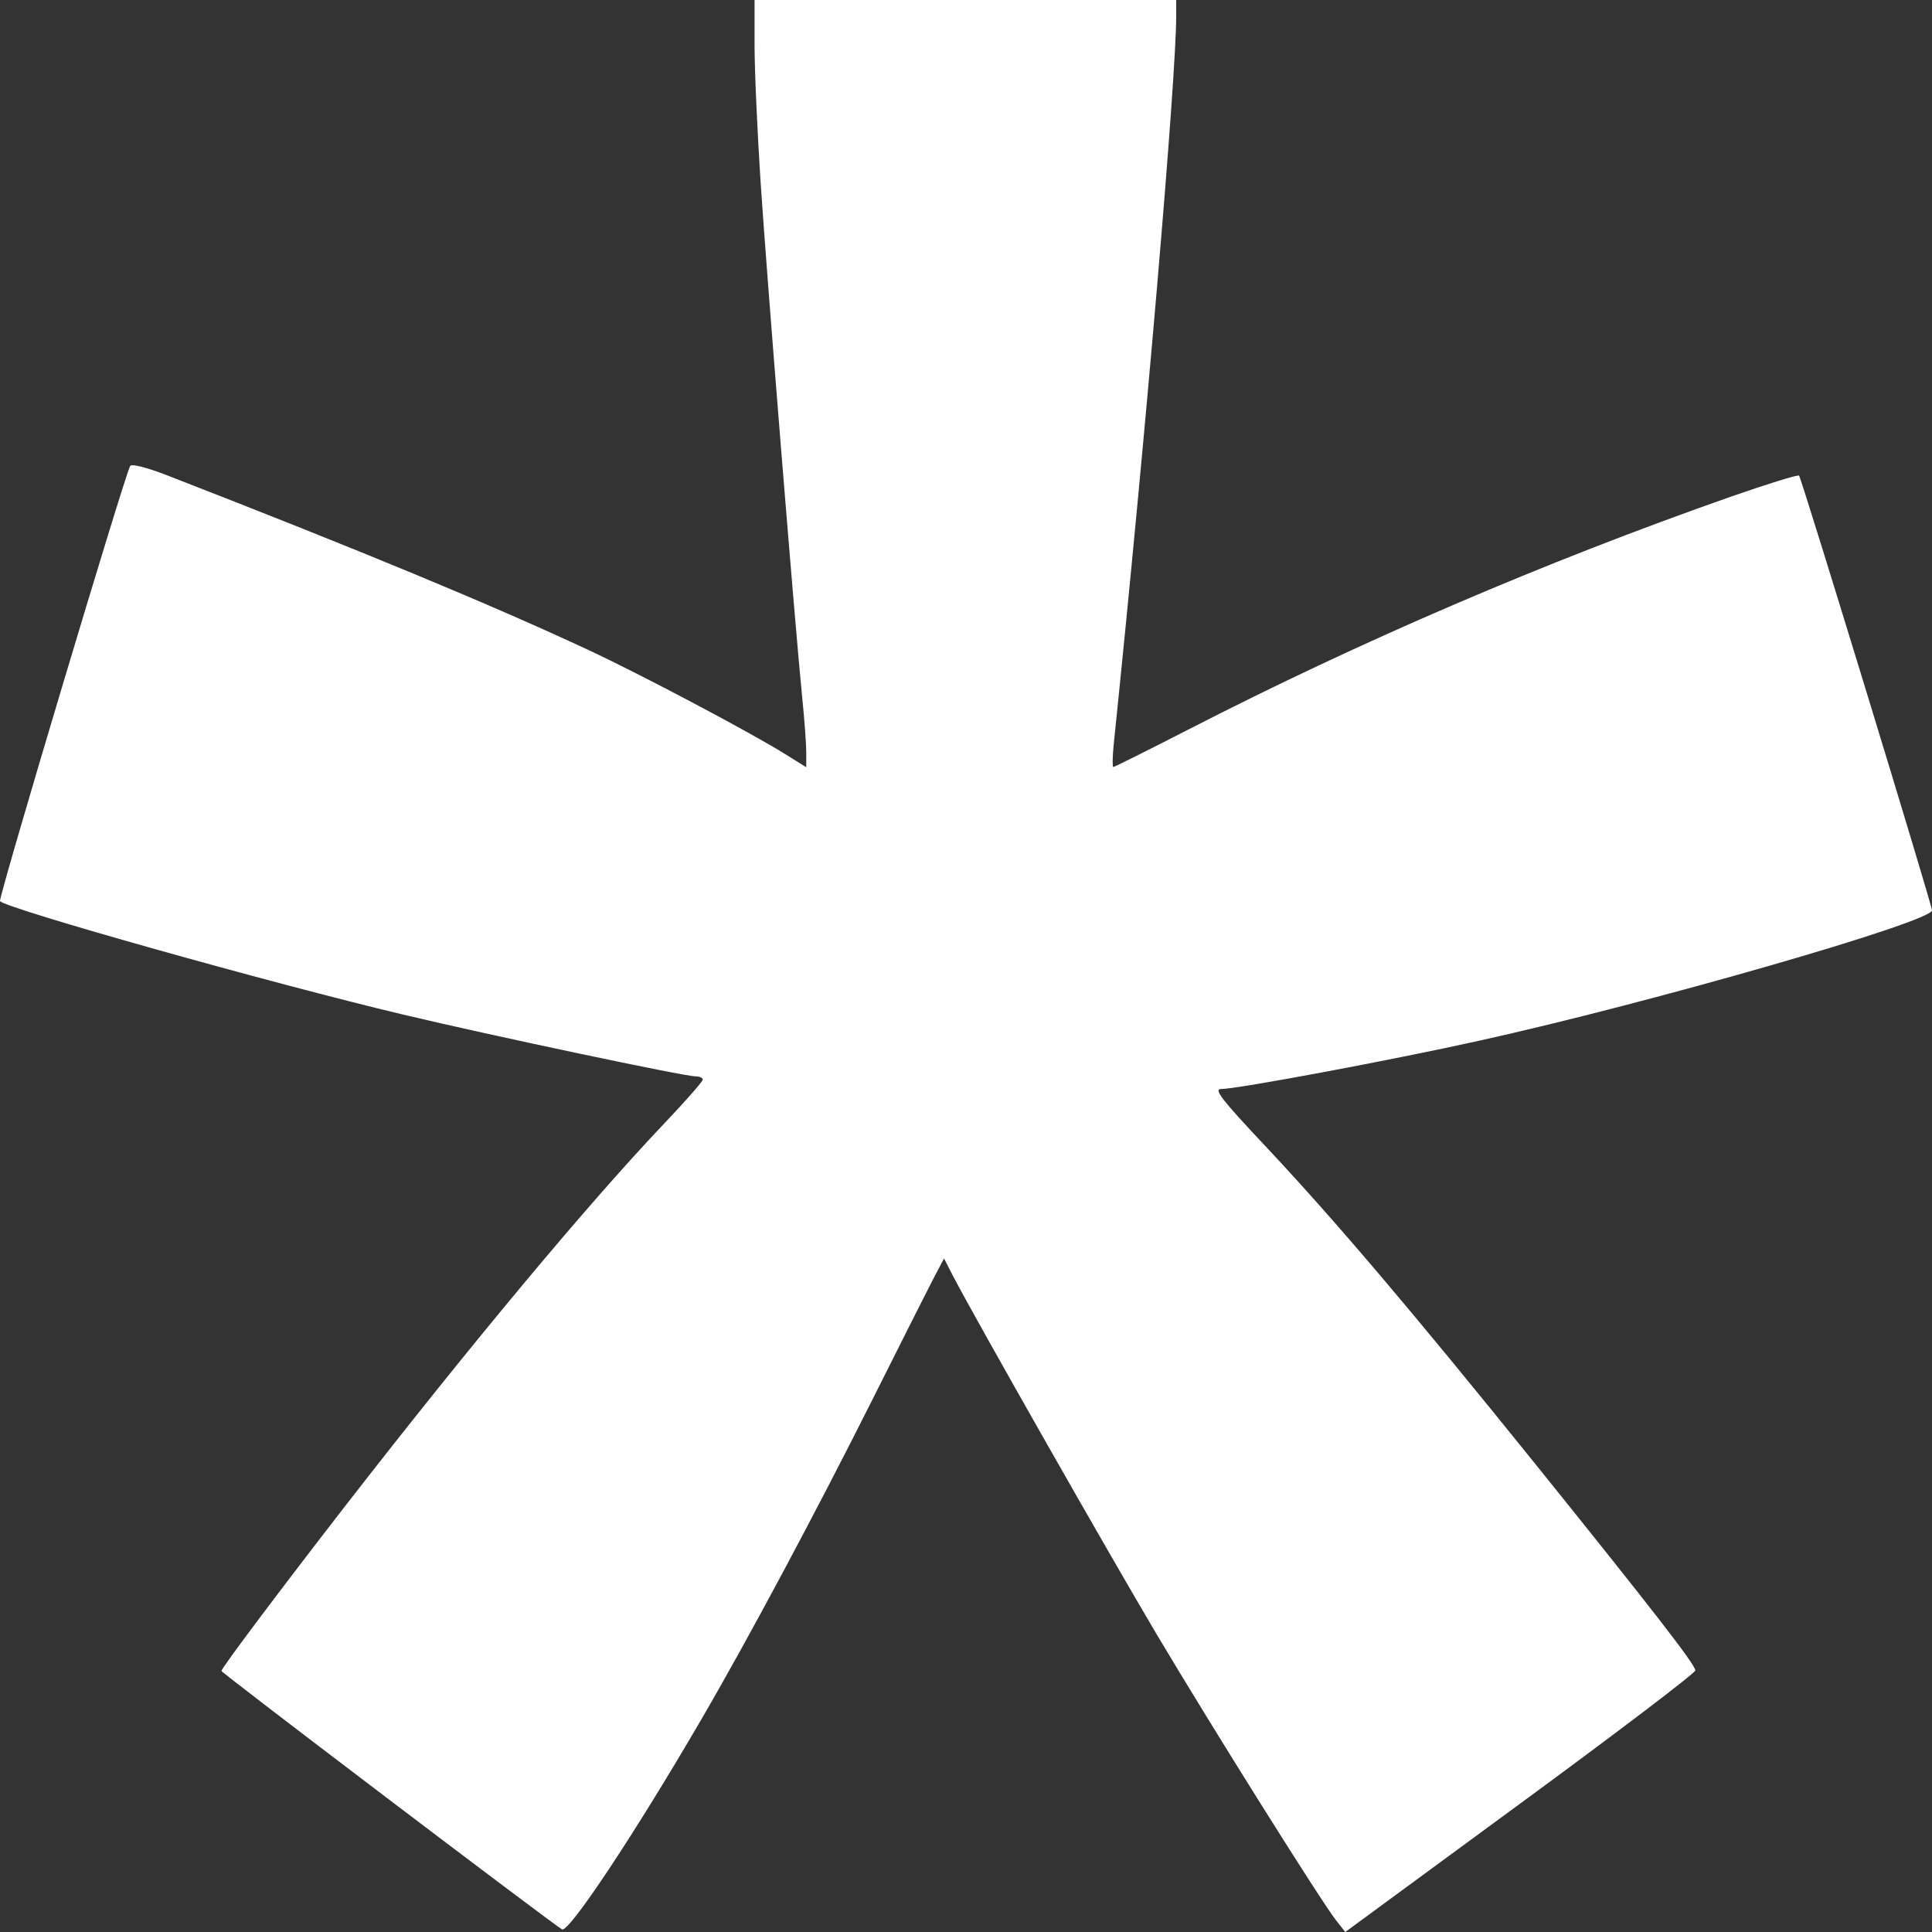 <svg width="16" height="16" viewBox="0 0 16 16" fill="none" xmlns="http://www.w3.org/2000/svg">
<rect x="0" y="0" width="16" height="16" fill="#333333" stroke="none"/>
<path fill-rule="evenodd" clip-rule="evenodd" d="M6.249 0.377C6.249 0.585 6.272 1.094 6.299 1.509C6.35 2.287 6.586 5.208 6.644 5.781C6.662 5.958 6.677 6.16 6.677 6.229V6.354L6.504 6.246C6.214 6.065 5.309 5.586 4.869 5.381C4.06 5.004 2.997 4.563 1.375 3.933C1.214 3.871 1.089 3.839 1.078 3.859C1.032 3.938 -0.017 7.445 0 7.463C0.061 7.528 2.248 8.143 3.337 8.402C4.081 8.579 5.668 8.914 5.76 8.914C5.793 8.914 5.82 8.926 5.82 8.941C5.82 8.956 5.678 9.118 5.504 9.301C4.875 9.962 3.897 11.135 2.869 12.459C2.333 13.15 1.834 13.814 1.834 13.838C1.834 13.854 4.528 15.898 4.654 15.978C4.708 16.012 5.252 15.194 5.803 14.248C6.19 13.585 6.75 12.537 7.221 11.599C7.453 11.136 7.682 10.681 7.73 10.589L7.818 10.422L7.895 10.572C8.084 10.934 9.179 12.861 9.577 13.531C10.039 14.308 10.94 15.745 11.066 15.905L11.141 16L12.59 14.936C13.388 14.351 14.04 13.855 14.04 13.834C14.04 13.786 13.689 13.334 12.702 12.108C11.697 10.861 11.053 10.103 10.489 9.502C10.121 9.111 10.049 9.019 10.111 9.019C10.244 9.019 11.515 8.782 12.249 8.619C13.666 8.306 16 7.634 16 7.539C16 7.494 14.92 3.961 14.899 3.939C14.89 3.929 14.633 4.009 14.329 4.115C12.794 4.654 11.264 5.311 9.843 6.041C9.509 6.212 9.229 6.352 9.22 6.352C9.212 6.352 9.213 6.269 9.223 6.168C9.49 3.585 9.741 0.651 9.741 0.124V0H7.995H6.249L6.249 0.377Z" fill="white"/>
</svg>
